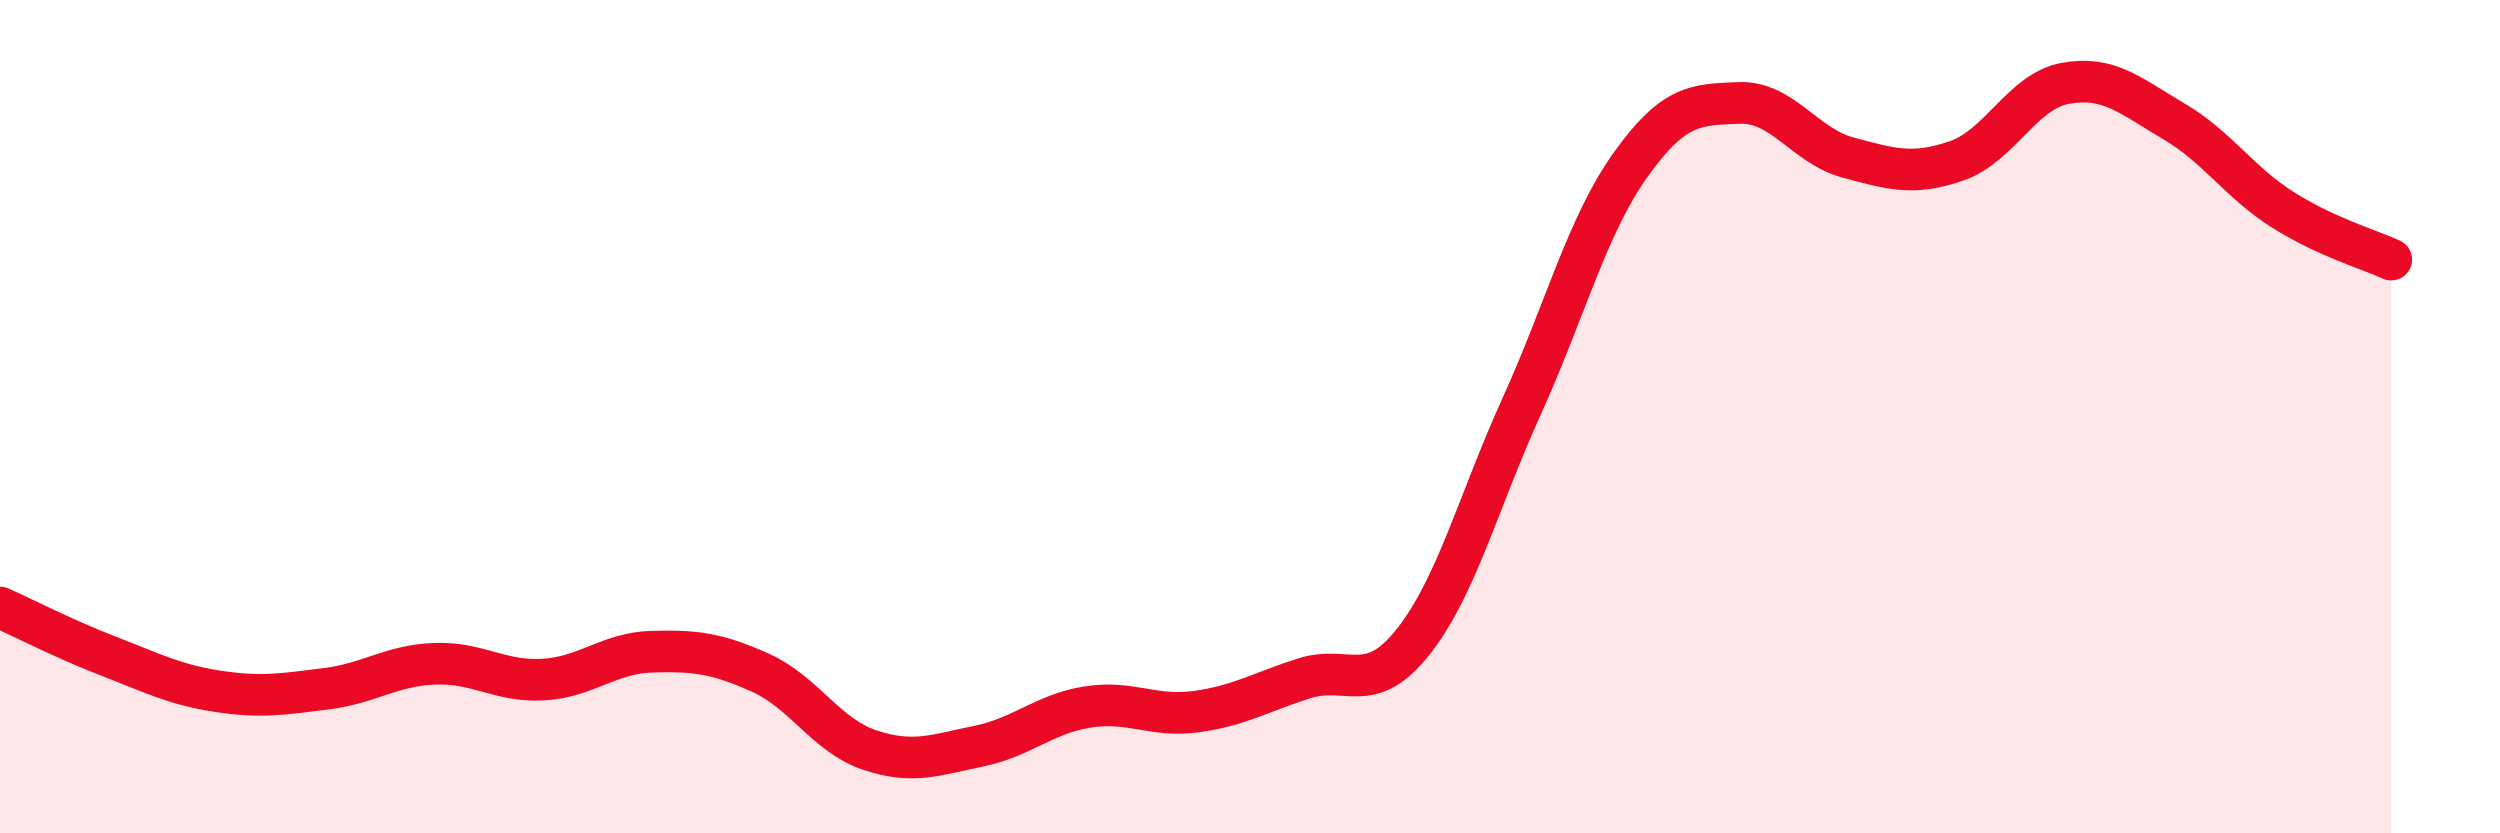 
    <svg width="60" height="20" viewBox="0 0 60 20" xmlns="http://www.w3.org/2000/svg">
      <path
        d="M 0,14.58 C 0.52,14.81 1.57,15.35 2.61,15.75 C 3.65,16.15 4.18,16.43 5.22,16.59 C 6.26,16.75 6.79,16.66 7.83,16.53 C 8.87,16.4 9.39,15.97 10.43,15.93 C 11.47,15.89 12,16.37 13.04,16.31 C 14.08,16.25 14.61,15.67 15.65,15.64 C 16.69,15.61 17.22,15.68 18.26,16.15 C 19.3,16.62 19.83,17.65 20.87,18 C 21.91,18.35 22.44,18.12 23.48,17.91 C 24.52,17.7 25.05,17.14 26.09,16.97 C 27.13,16.8 27.66,17.22 28.7,17.08 C 29.74,16.94 30.26,16.61 31.3,16.28 C 32.34,15.95 32.87,16.72 33.91,15.41 C 34.95,14.1 35.48,12.04 36.52,9.75 C 37.56,7.46 38.09,5.42 39.13,3.96 C 40.17,2.5 40.7,2.51 41.74,2.47 C 42.78,2.43 43.31,3.5 44.35,3.78 C 45.39,4.06 45.92,4.22 46.96,3.86 C 48,3.5 48.53,2.19 49.57,2 C 50.61,1.81 51.13,2.3 52.17,2.91 C 53.21,3.52 53.74,4.37 54.78,5.03 C 55.82,5.69 56.87,5.99 57.39,6.23L57.39 20L0 20Z"
        fill="#EB0A25"
        opacity="0.1"
        stroke-linecap="round"
        stroke-linejoin="round"
      />
      <path
        d="M 0,14.58 C 0.52,14.81 1.57,15.35 2.61,15.75 C 3.65,16.15 4.18,16.43 5.22,16.59 C 6.26,16.75 6.79,16.66 7.83,16.53 C 8.87,16.4 9.39,15.97 10.43,15.93 C 11.47,15.89 12,16.37 13.04,16.31 C 14.08,16.25 14.61,15.67 15.65,15.64 C 16.69,15.61 17.22,15.68 18.26,16.15 C 19.3,16.62 19.83,17.65 20.87,18 C 21.91,18.35 22.44,18.12 23.48,17.91 C 24.52,17.7 25.05,17.14 26.09,16.97 C 27.13,16.8 27.66,17.22 28.7,17.08 C 29.74,16.94 30.26,16.61 31.3,16.28 C 32.34,15.95 32.87,16.72 33.91,15.41 C 34.95,14.1 35.48,12.04 36.52,9.75 C 37.56,7.46 38.09,5.42 39.13,3.96 C 40.17,2.5 40.7,2.51 41.74,2.47 C 42.78,2.43 43.31,3.5 44.35,3.78 C 45.39,4.06 45.92,4.22 46.96,3.86 C 48,3.5 48.53,2.19 49.57,2 C 50.61,1.81 51.13,2.3 52.17,2.91 C 53.21,3.52 53.74,4.37 54.78,5.03 C 55.82,5.69 56.87,5.99 57.39,6.23"
        stroke="#EB0A25"
        stroke-width="1"
        fill="none"
        stroke-linecap="round"
        stroke-linejoin="round"
      />
    </svg>
  